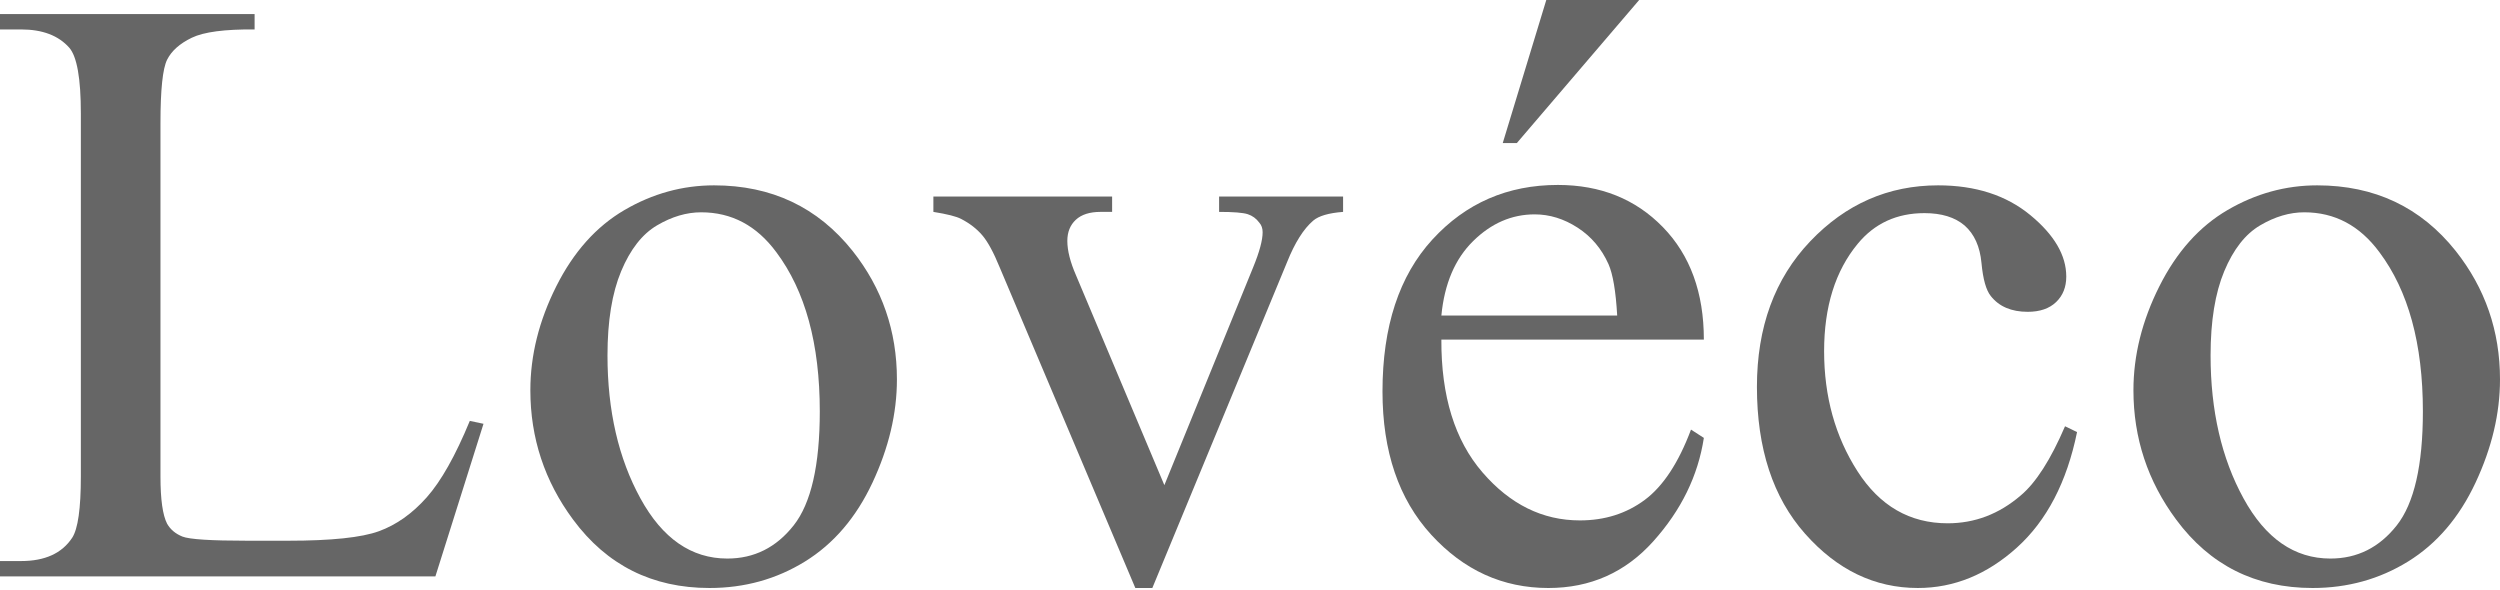 <?xml version="1.0" encoding="UTF-8"?><svg id="_レイヤー_2" xmlns="http://www.w3.org/2000/svg" width="500" height="118" viewBox="0 0 500 118"><defs><style>.cls-1{fill:none;}.cls-2{fill:#666;}</style></defs><g id="_レイヤー_1-2"><path class="cls-2" d="M93.963,84.177l2.737.581-9.621,30.519H0v-3.068h4.23c4.754,0,8.154-1.547,10.201-4.645,1.161-1.769,1.741-5.86,1.741-12.274V22.724c0-7.021-.774-11.417-2.322-13.187-2.156-2.432-5.363-3.649-9.62-3.649H0v-3.069h50.921v3.069c-5.971-.055-10.16.497-12.565,1.659-2.405,1.161-4.05,2.626-4.935,4.395-.884,1.77-1.327,5.999-1.327,12.689v70.658c0,4.59.443,7.741,1.327,9.455.664,1.16,1.686,2.018,3.069,2.571,1.381.552,5.694.829,12.937.829h8.211c8.625,0,14.679-.634,18.162-1.907,3.483-1.271,6.662-3.525,9.538-6.759,2.874-3.234,5.749-8.335,8.625-15.301Z"/><path class="cls-2" d="M142.809,37.07c11.5,0,20.734,4.369,27.702,13.104,5.913,7.464,8.873,16.034,8.873,25.709,0,6.8-1.632,13.684-4.893,20.651-3.264,6.966-7.756,12.219-13.477,15.758-5.722,3.537-12.093,5.307-19.114,5.307-11.446,0-20.541-4.562-27.286-13.684-5.695-7.683-8.542-16.308-8.542-25.875,0-6.966,1.727-13.892,5.183-20.775,3.454-6.883,8.003-11.969,13.642-15.26,5.639-3.288,11.61-4.934,17.912-4.934ZM140.238,42.461c-2.931,0-5.876.871-8.832,2.613-2.957,1.74-5.348,4.796-7.173,9.163-1.824,4.369-2.736,9.981-2.736,16.836,0,11.059,2.197,20.596,6.593,28.612,4.396,8.018,10.187,12.026,17.375,12.026,5.361,0,9.786-2.211,13.27-6.635,3.481-4.422,5.223-12.026,5.223-22.807,0-13.49-2.903-24.105-8.707-31.846-3.926-5.307-8.929-7.961-15.012-7.961Z"/><path class="cls-2" d="M186.68,39.31h35.744v3.068h-2.323c-2.156,0-3.801.526-4.934,1.576-1.133,1.051-1.7,2.461-1.7,4.229,0,1.937.581,4.231,1.74,6.885l17.666,41.964,17.748-43.539c1.271-3.096,1.907-5.446,1.907-7.049,0-.774-.221-1.411-.662-1.908-.61-.829-1.384-1.395-2.323-1.7-.942-.303-2.848-.457-5.723-.457v-3.068h24.797v3.068c-2.875.221-4.865.802-5.97,1.742-1.937,1.659-3.678,4.424-5.226,8.294l-26.954,65.185h-3.401l-27.118-64.107c-1.218-2.986-2.378-5.129-3.484-6.428-1.106-1.298-2.516-2.39-4.229-3.275-.94-.499-2.792-.967-5.557-1.411v-3.068Z"/><path class="cls-2" d="M288.274,67.922c-.055,11.279,2.682,20.125,8.211,26.539,5.529,6.414,12.026,9.62,19.489,9.62,4.976,0,9.301-1.368,12.98-4.105,3.675-2.737,6.759-7.423,9.246-14.058l2.571,1.659c-1.161,7.577-4.534,14.472-10.117,20.691-5.585,6.221-12.578,9.331-20.982,9.331-9.122,0-16.933-3.553-23.428-10.657-6.497-7.104-9.745-16.655-9.745-28.653,0-12.992,3.33-23.124,9.993-30.396,6.662-7.269,15.025-10.905,25.087-10.905,8.514,0,15.51,2.808,20.982,8.418,5.474,5.612,8.211,13.118,8.211,22.517h-52.497ZM288.274,63.112h35.164c-.276-4.865-.857-8.294-1.74-10.284-1.384-3.096-3.443-5.529-6.18-7.299-2.735-1.769-5.598-2.654-8.583-2.654-4.59,0-8.696,1.783-12.316,5.35-3.622,3.565-5.736,8.529-6.345,14.887ZM327.833,0l-24.466,28.612h-2.818l8.708-28.612h18.576Z"/><path class="cls-2" d="M415.411,86.416c-2.046,10.008-6.054,17.705-12.026,23.096-5.971,5.391-12.578,8.087-19.82,8.087-8.625,0-16.145-3.62-22.559-10.864-6.414-7.242-9.62-17.029-9.62-29.359,0-11.943,3.553-21.646,10.657-29.109,7.104-7.464,15.632-11.196,25.585-11.196,7.464,0,13.601,1.977,18.411,5.93,4.81,3.953,7.216,8.058,7.216,12.314,0,2.103-.678,3.802-2.032,5.1-1.356,1.299-3.248,1.949-5.681,1.949-3.263,0-5.723-1.05-7.38-3.151-.942-1.161-1.563-3.372-1.867-6.635-.304-3.261-1.423-5.748-3.358-7.464-1.935-1.659-4.617-2.487-8.044-2.487-5.529,0-9.981,2.046-13.352,6.136-4.479,5.42-6.718,12.58-6.718,21.481,0,9.068,2.225,17.071,6.676,24.007,4.451,6.94,10.463,10.409,18.038,10.409,5.419,0,10.284-1.852,14.596-5.557,3.041-2.542,5.999-7.159,8.874-13.849l2.406,1.161Z"/><path class="cls-2" d="M463.427,37.07c11.5,0,20.734,4.369,27.7,13.104,5.915,7.464,8.873,16.034,8.873,25.709,0,6.8-1.631,13.684-4.892,20.651-3.264,6.966-7.756,12.219-13.477,15.758-5.722,3.537-12.095,5.307-19.116,5.307-11.445,0-20.541-4.562-27.284-13.684-5.695-7.683-8.543-16.308-8.543-25.875,0-6.966,1.728-13.892,5.183-20.775,3.456-6.883,8.004-11.969,13.642-15.26,5.64-3.288,11.611-4.934,17.914-4.934ZM460.857,42.461c-2.931,0-5.876.871-8.832,2.613-2.958,1.74-5.35,4.796-7.173,9.163-1.825,4.369-2.737,9.981-2.737,16.836,0,11.059,2.197,20.596,6.593,28.612,4.396,8.018,10.186,12.026,17.374,12.026,5.362,0,9.786-2.211,13.27-6.635,3.482-4.422,5.224-12.026,5.224-22.807,0-13.49-2.903-24.105-8.708-31.846-3.926-5.307-8.929-7.961-15.01-7.961Z"/><rect class="cls-1" width="500" height="118"/></g></svg>